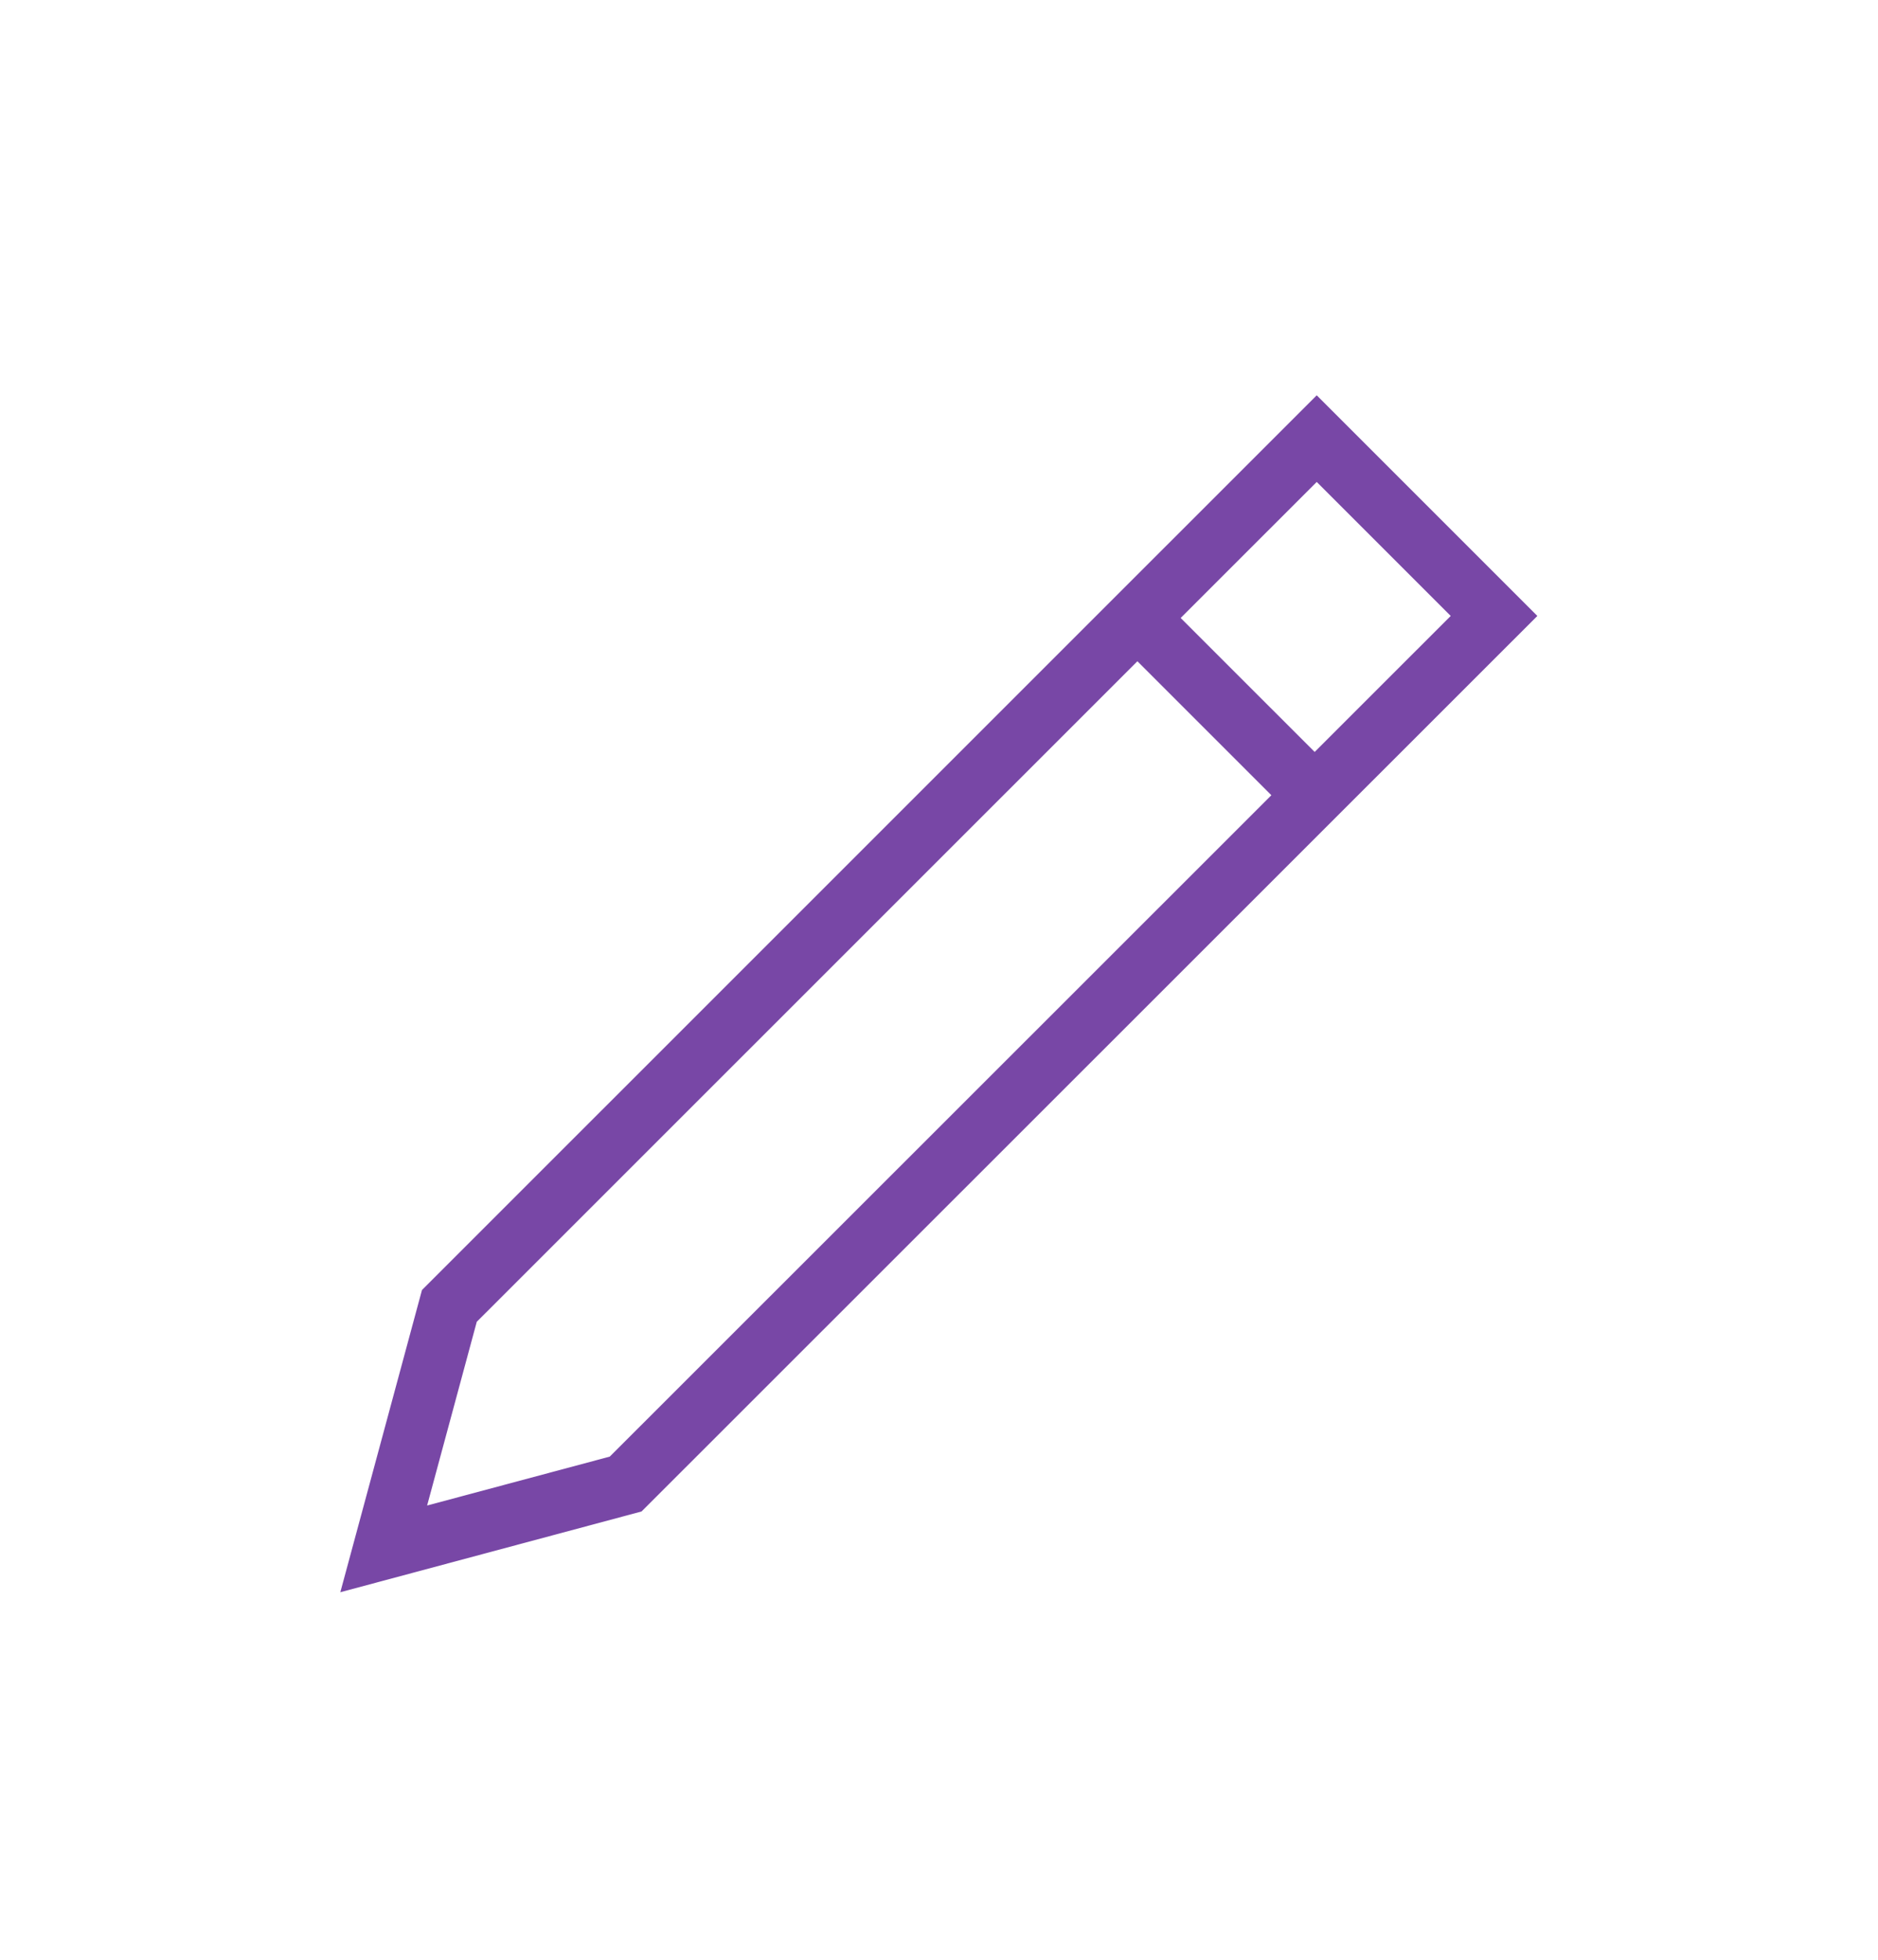 <?xml version="1.0" encoding="utf-8"?>
<svg xmlns="http://www.w3.org/2000/svg" width="23" height="24" viewBox="0 0 23 24" fill="none">
<path d="M13.665 7.833L14.195 7.303L16.366 9.474L15.836 10.004L13.665 7.833Z" fill="#7847A6"/>
<path fill-rule="evenodd" clip-rule="evenodd" d="M7.857 18.51L18.828 7.543L16.126 4.841L5.168 15.798L4.168 19.499L7.857 18.51ZM5.839 16.187L16.126 5.902L17.767 7.543L7.468 17.838L5.231 18.437L5.839 16.187Z" fill="#7847A6"/>
</svg>
